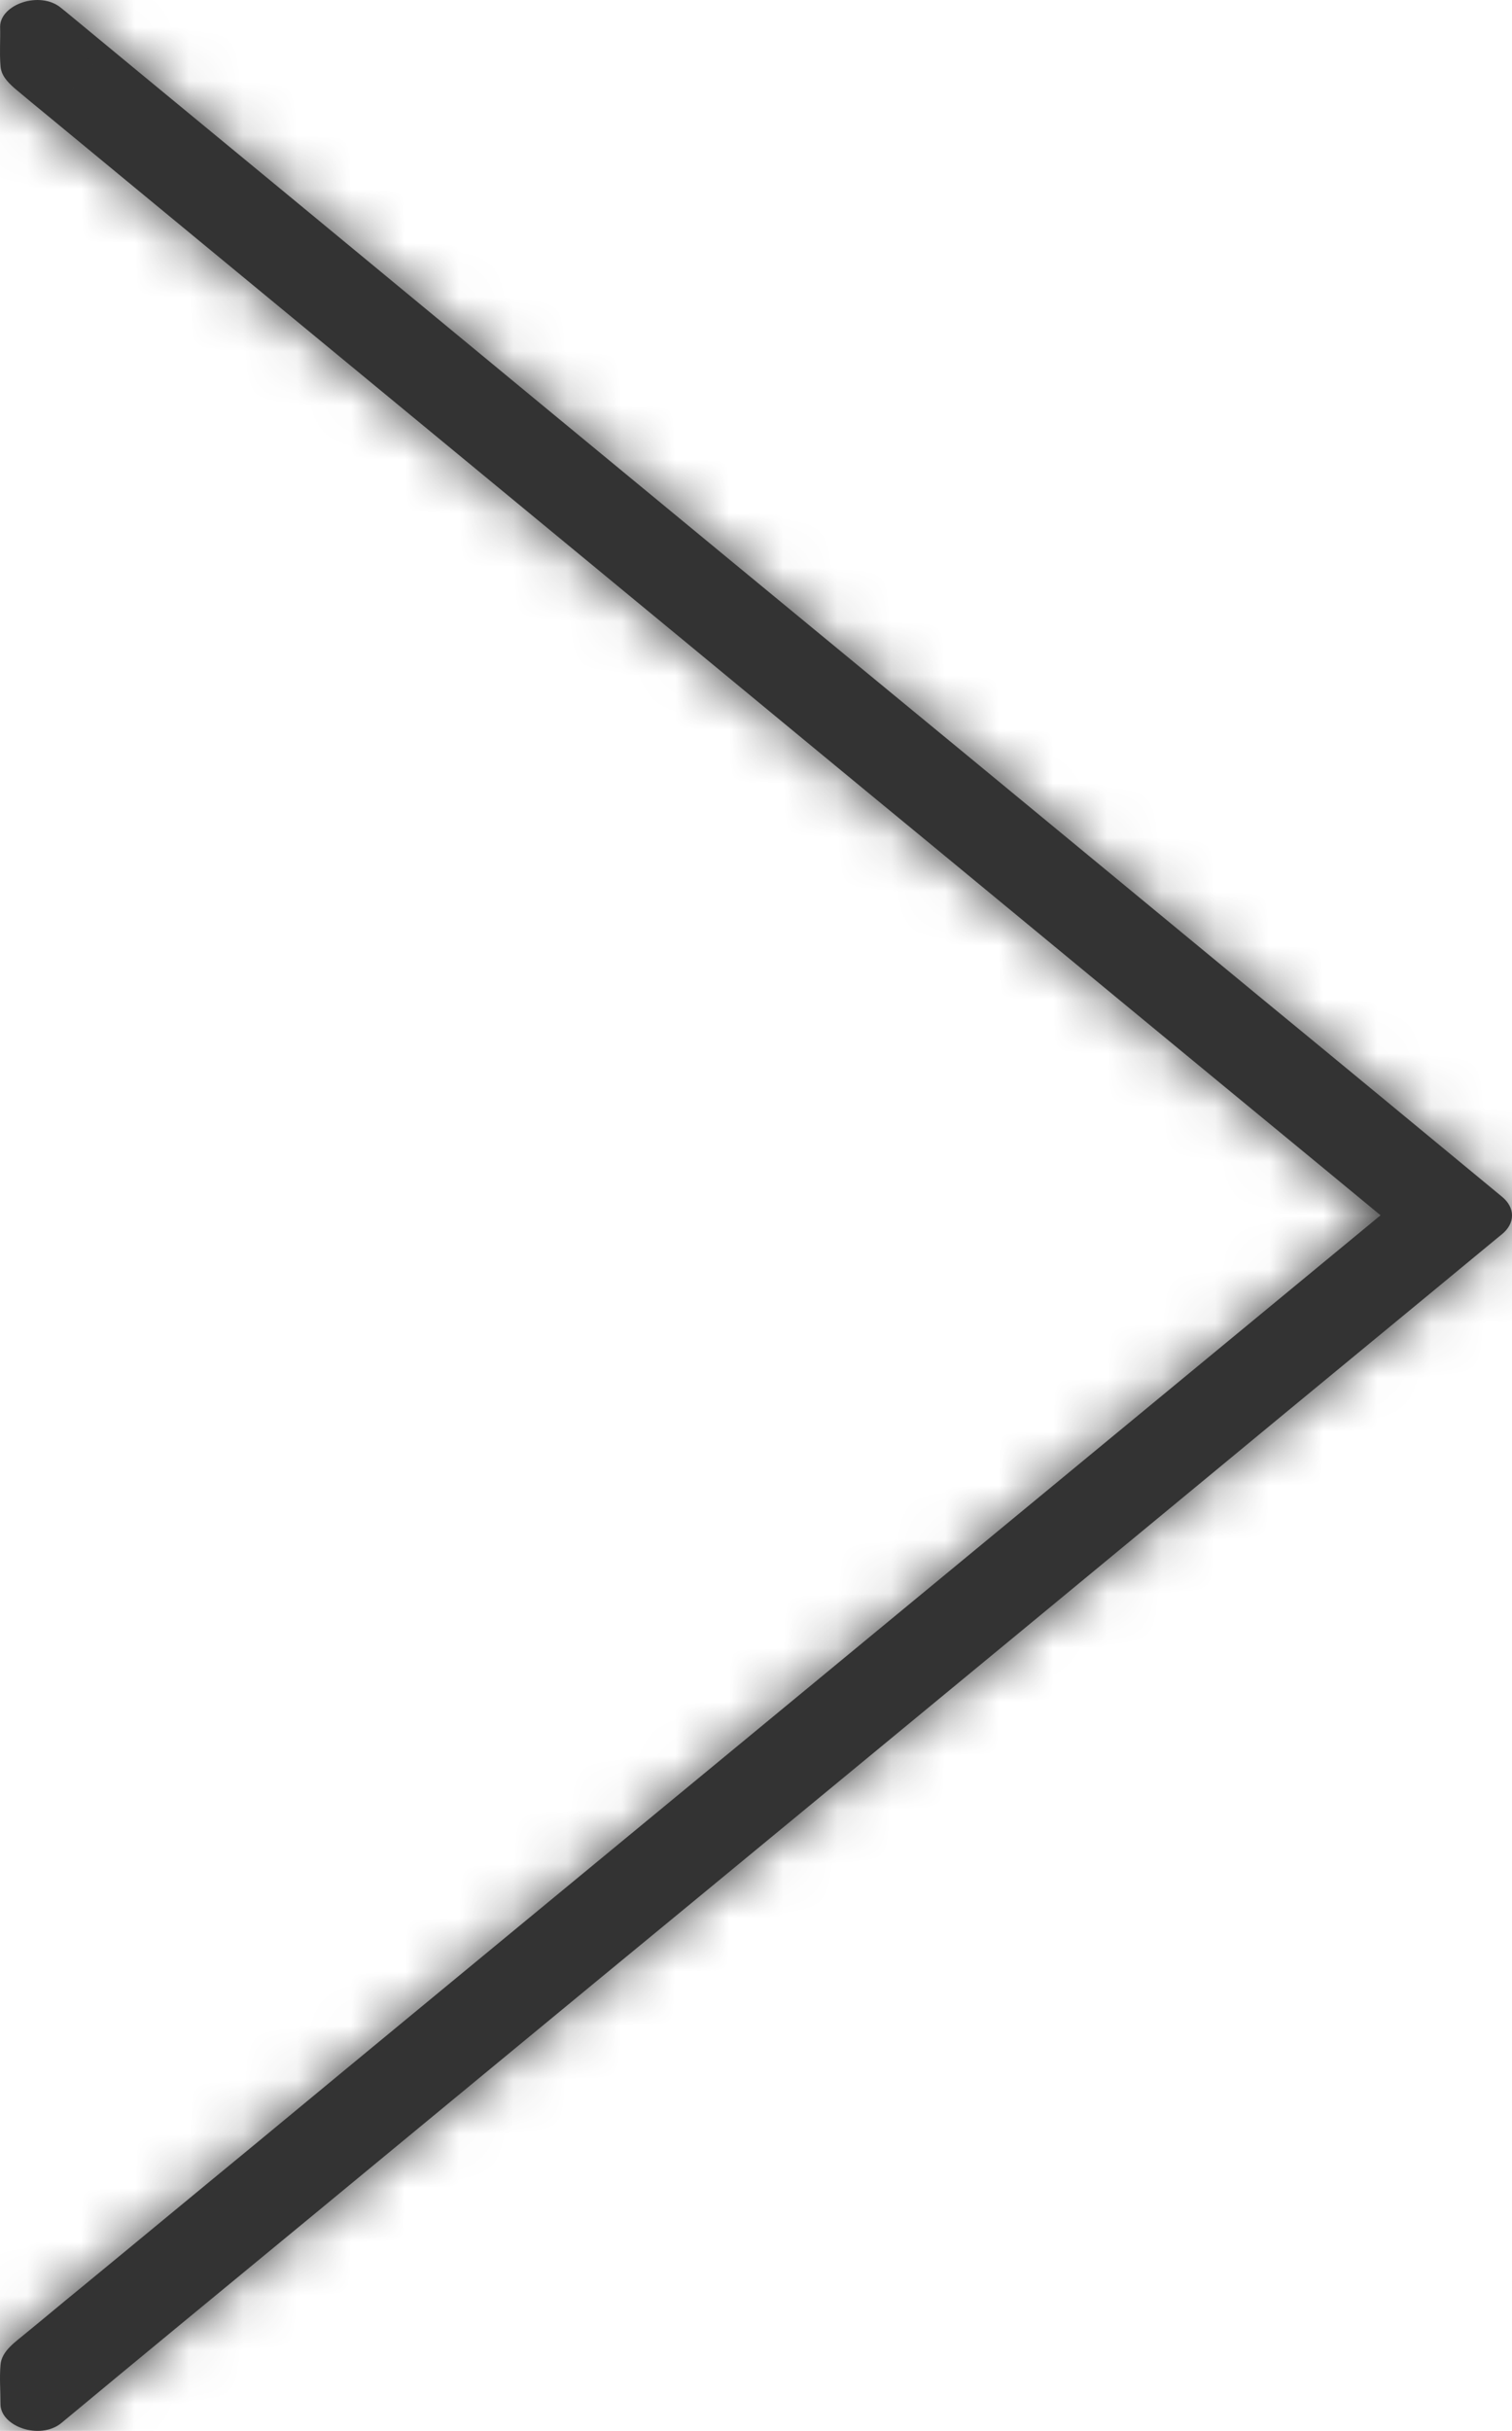<?xml version="1.0" encoding="UTF-8"?> <svg xmlns="http://www.w3.org/2000/svg" width="28" height="45" viewBox="0 0 28 45" fill="none"> <mask id="path-1-inside-1_1129_55" fill="white"> <path d="M0.009 1.22C0.022 1.393 0.128 1.507 0.266 1.631C0.483 1.814 0.701 1.993 0.918 2.171C1.867 2.954 2.822 3.742 3.77 4.524C6.161 6.496 8.546 8.463 10.937 10.434C11.51 10.905 12.076 11.376 12.649 11.846C14.151 13.085 15.653 14.328 17.161 15.567C19.559 17.544 21.95 19.52 24.348 21.492C24.756 21.829 25.164 22.166 25.566 22.497C24.203 23.622 22.846 24.742 21.482 25.866C19.098 27.833 16.713 29.8 14.329 31.767C13.42 32.515 12.518 33.263 11.608 34.011C9.303 35.913 6.998 37.81 4.699 39.713C3.619 40.6 2.545 41.491 1.465 42.378C1.142 42.641 0.826 42.908 0.503 43.171C0.286 43.354 0.029 43.517 0.009 43.78C-0.011 44.018 0.009 44.266 0.009 44.503C0.009 44.919 0.74 45.177 1.135 44.855C2.631 43.612 4.139 42.373 5.641 41.135C8.038 39.158 10.43 37.181 12.827 35.21C13.723 34.471 14.612 33.738 15.508 33C17.794 31.117 20.073 29.235 22.358 27.348C24.143 25.871 25.935 24.4 27.72 22.924C27.753 22.899 27.779 22.874 27.812 22.849C28.063 22.646 28.063 22.354 27.812 22.151C26.311 20.912 24.809 19.669 23.3 18.43C20.903 16.454 18.512 14.477 16.114 12.505C15.218 11.767 14.329 11.034 13.433 10.296C11.148 8.413 8.868 6.531 6.583 4.643C4.798 3.167 3.006 1.696 1.221 0.219C1.188 0.194 1.162 0.17 1.129 0.145C0.74 -0.177 0.002 0.081 0.002 0.497C0.009 0.73 -0.011 0.977 0.009 1.22Z"></path> </mask> <path d="M0.009 1.22C0.022 1.393 0.128 1.507 0.266 1.631C0.483 1.814 0.701 1.993 0.918 2.171C1.867 2.954 2.822 3.742 3.77 4.524C6.161 6.496 8.546 8.463 10.937 10.434C11.51 10.905 12.076 11.376 12.649 11.846C14.151 13.085 15.653 14.328 17.161 15.567C19.559 17.544 21.95 19.52 24.348 21.492C24.756 21.829 25.164 22.166 25.566 22.497C24.203 23.622 22.846 24.742 21.482 25.866C19.098 27.833 16.713 29.8 14.329 31.767C13.42 32.515 12.518 33.263 11.608 34.011C9.303 35.913 6.998 37.81 4.699 39.713C3.619 40.6 2.545 41.491 1.465 42.378C1.142 42.641 0.826 42.908 0.503 43.171C0.286 43.354 0.029 43.517 0.009 43.78C-0.011 44.018 0.009 44.266 0.009 44.503C0.009 44.919 0.74 45.177 1.135 44.855C2.631 43.612 4.139 42.373 5.641 41.135C8.038 39.158 10.43 37.181 12.827 35.21C13.723 34.471 14.612 33.738 15.508 33C17.794 31.117 20.073 29.235 22.358 27.348C24.143 25.871 25.935 24.4 27.72 22.924C27.753 22.899 27.779 22.874 27.812 22.849C28.063 22.646 28.063 22.354 27.812 22.151C26.311 20.912 24.809 19.669 23.3 18.43C20.903 16.454 18.512 14.477 16.114 12.505C15.218 11.767 14.329 11.034 13.433 10.296C11.148 8.413 8.868 6.531 6.583 4.643C4.798 3.167 3.006 1.696 1.221 0.219C1.188 0.194 1.162 0.17 1.129 0.145C0.74 -0.177 0.002 0.081 0.002 0.497C0.009 0.73 -0.011 0.977 0.009 1.22Z" fill="#333333"></path> <path d="M0.009 1.22L3.998 0.917L3.997 0.906L3.996 0.895L0.009 1.22ZM0.266 1.631L-2.402 4.611L-2.358 4.651L-2.313 4.689L0.266 1.631ZM0.918 2.171L3.464 -0.914L3.455 -0.921L0.918 2.171ZM3.77 4.524L1.224 7.609L1.225 7.61L3.77 4.524ZM10.937 10.434L8.392 13.521L8.398 13.526L10.937 10.434ZM12.649 11.846L15.194 8.76L15.188 8.755L12.649 11.846ZM17.161 15.567L19.706 12.48L19.7 12.475L17.161 15.567ZM24.348 21.492L26.893 18.406L26.888 18.402L24.348 21.492ZM25.566 22.497L28.111 25.583L31.85 22.5L28.114 19.414L25.566 22.497ZM21.482 25.866L18.937 22.78L18.937 22.78L21.482 25.866ZM14.329 31.767L16.871 34.855L16.874 34.852L14.329 31.767ZM11.608 34.011L9.067 30.922L9.063 30.925L11.608 34.011ZM4.699 39.713L7.237 42.804L7.243 42.8L7.249 42.794L4.699 39.713ZM1.465 42.378L3.989 45.481L3.996 45.475L4.003 45.47L1.465 42.378ZM0.503 43.171L-2.021 40.068L-2.049 40.09L-2.076 40.113L0.503 43.171ZM0.009 43.78L3.995 44.111L3.997 44.096L3.998 44.08L0.009 43.78ZM1.135 44.855L3.662 47.956L3.678 47.943L3.693 47.931L1.135 44.855ZM5.641 41.135L3.096 38.048L3.096 38.049L5.641 41.135ZM12.827 35.21L15.368 38.299L15.371 38.297L12.827 35.21ZM15.508 33L12.965 29.913L12.964 29.913L15.508 33ZM22.358 27.348L24.905 30.432L24.908 30.43L22.358 27.348ZM27.72 22.924L25.316 19.727L25.242 19.782L25.171 19.841L27.72 22.924ZM27.812 22.849L30.217 26.046L30.276 26.002L30.333 25.955L27.812 22.849ZM27.812 22.151L25.267 25.237L25.279 25.247L25.292 25.257L27.812 22.151ZM23.3 18.43L20.756 21.517L20.762 21.522L23.3 18.43ZM16.114 12.505L13.57 15.592L13.573 15.595L16.114 12.505ZM13.433 10.296L15.977 7.209L15.976 7.208L13.433 10.296ZM6.583 4.643L4.033 7.726L4.036 7.727L6.583 4.643ZM1.221 0.219L3.77 -2.863L3.699 -2.922L3.625 -2.978L1.221 0.219ZM1.129 0.145L-1.423 3.225L-1.351 3.285L-1.275 3.342L1.129 0.145ZM0.002 0.497L-3.998 0.497L-3.998 0.553L-3.996 0.61L0.002 0.497ZM-3.979 1.523C-3.836 3.407 -2.575 4.457 -2.402 4.611L2.934 -1.349C2.935 -1.348 2.948 -1.336 2.968 -1.318C2.987 -1.299 3.018 -1.269 3.057 -1.229C3.131 -1.152 3.252 -1.017 3.383 -0.827C3.677 -0.401 3.943 0.195 3.998 0.917L-3.979 1.523ZM-2.313 4.689C-2.071 4.893 -1.833 5.088 -1.619 5.263L3.455 -0.921C3.235 -1.102 3.038 -1.264 2.845 -1.427L-2.313 4.689ZM-1.628 5.256C-1.153 5.648 -0.677 6.041 -0.201 6.433C0.275 6.826 0.75 7.218 1.224 7.609L6.316 1.439C5.842 1.048 5.365 0.655 4.89 0.262C4.414 -0.13 3.938 -0.523 3.464 -0.914L-1.628 5.256ZM1.225 7.61C2.421 8.596 3.615 9.581 4.808 10.565C6.002 11.55 7.196 12.535 8.392 13.521L13.482 7.348C12.286 6.363 11.092 5.378 9.898 4.393C8.705 3.409 7.511 2.424 6.315 1.438L1.225 7.61ZM8.398 13.526C8.679 13.757 8.96 13.989 9.246 14.224C9.53 14.459 9.819 14.698 10.111 14.938L15.188 8.755C14.906 8.524 14.626 8.292 14.34 8.056C14.056 7.822 13.767 7.583 13.475 7.343L8.398 13.526ZM10.104 14.932C11.598 16.164 13.111 17.416 14.623 18.658L19.7 12.475C18.195 11.24 16.704 10.006 15.194 8.76L10.104 14.932ZM14.617 18.653C17.008 20.625 19.407 22.608 21.807 24.581L26.888 18.402C24.493 16.432 22.109 14.462 19.706 12.48L14.617 18.653ZM21.802 24.578C22.211 24.915 22.618 25.25 23.019 25.581L28.114 19.414C27.711 19.081 27.301 18.743 26.893 18.406L21.802 24.578ZM23.021 19.412C22.339 19.974 21.659 20.535 20.979 21.096C20.299 21.657 19.619 22.218 18.937 22.78L24.027 28.952C24.709 28.39 25.39 27.828 26.07 27.267C26.75 26.706 27.43 26.145 28.111 25.583L23.021 19.412ZM18.937 22.78C17.745 23.764 16.553 24.747 15.36 25.731C14.168 26.714 12.976 27.697 11.784 28.681L16.874 34.852C18.066 33.869 19.259 32.886 20.451 31.902C21.643 30.919 22.835 29.935 24.027 28.952L18.937 22.78ZM11.787 28.678C11.329 29.055 10.874 29.431 10.421 29.805C9.968 30.179 9.518 30.551 9.067 30.922L14.15 37.099C14.608 36.723 15.064 36.346 15.516 35.973C15.969 35.598 16.419 35.227 16.871 34.855L11.787 28.678ZM9.063 30.925C6.763 32.823 4.45 34.727 2.149 36.631L7.249 42.794C9.545 40.894 11.844 39.003 14.154 37.096L9.063 30.925ZM2.161 36.621C1.616 37.069 1.073 37.517 0.535 37.961C-0.004 38.406 -0.538 38.847 -1.073 39.286L4.003 45.47C4.548 45.022 5.091 44.574 5.629 44.13C6.168 43.685 6.702 43.244 7.237 42.804L2.161 36.621ZM-1.059 39.275C-1.238 39.421 -1.413 39.565 -1.57 39.696C-1.732 39.831 -1.877 39.951 -2.021 40.068L3.027 46.274C3.206 46.128 3.381 45.983 3.538 45.853C3.7 45.718 3.845 45.598 3.989 45.481L-1.059 39.275ZM-2.076 40.113C-2.069 40.107 -2.07 40.108 -2.094 40.128C-2.109 40.14 -2.159 40.18 -2.204 40.217C-2.293 40.291 -2.483 40.448 -2.687 40.658C-3.088 41.071 -3.869 42.016 -3.98 43.48L3.998 44.08C3.907 45.282 3.264 46.014 3.051 46.233C2.941 46.346 2.857 46.413 2.878 46.396C2.888 46.387 2.894 46.382 2.935 46.349C2.966 46.324 3.021 46.28 3.082 46.229L-2.076 40.113ZM-3.977 43.449C-4.004 43.777 -4.001 44.062 -3.998 44.223C-3.993 44.461 -3.991 44.432 -3.991 44.503L4.009 44.503C4.009 44.392 4.007 44.291 4.005 44.221C4.003 44.133 4.002 44.108 4.001 44.06C3.999 43.978 4.003 44.021 3.995 44.111L-3.977 43.449ZM-3.991 44.503C-3.991 47.267 -1.745 48.454 -0.823 48.757C0.3 49.125 2.116 49.216 3.662 47.956L-1.391 41.754C-0.24 40.816 1.012 40.939 1.671 41.155C2.128 41.305 4.009 42.156 4.009 44.503L-3.991 44.503ZM3.693 47.931C5.18 46.694 6.675 45.466 8.186 44.221L3.096 38.049C1.603 39.28 0.081 40.529 -1.422 41.78L3.693 47.931ZM8.185 44.221C10.589 42.239 12.972 40.269 15.368 38.299L10.286 32.12C7.887 34.093 5.488 36.077 3.096 38.048L8.185 44.221ZM15.371 38.297C15.819 37.927 16.265 37.559 16.712 37.191C17.158 36.824 17.604 36.456 18.052 36.087L12.964 29.913C12.516 30.282 12.07 30.65 11.623 31.018C11.177 31.386 10.731 31.754 10.283 32.123L15.371 38.297ZM18.051 36.088C20.339 34.203 22.62 32.319 24.905 30.432L19.811 24.263C17.525 26.151 15.248 28.032 12.965 29.913L18.051 36.088ZM24.908 30.43C25.797 29.694 26.689 28.96 27.583 28.222C28.477 27.486 29.374 26.747 30.269 26.006L25.171 19.841C24.281 20.577 23.39 21.311 22.495 22.049C21.602 22.785 20.705 23.524 19.809 24.265L24.908 30.43ZM30.124 26.12C30.184 26.076 30.233 26.037 30.267 26.009C30.299 25.983 30.327 25.959 30.331 25.956C30.342 25.947 30.329 25.958 30.312 25.971C30.293 25.987 30.259 26.014 30.217 26.046L25.408 19.652C25.349 19.697 25.3 19.736 25.265 19.764C25.233 19.79 25.205 19.814 25.201 19.817C25.191 19.826 25.204 19.815 25.22 19.801C25.24 19.786 25.273 19.759 25.316 19.727L30.124 26.12ZM30.333 25.955C31.192 25.258 32 24.067 32 22.5C32 20.933 31.192 19.742 30.333 19.045L25.292 25.257C24.683 24.762 24 23.819 24 22.5C24 21.181 24.683 20.238 25.292 19.743L30.333 25.955ZM30.357 19.065C28.864 17.833 27.351 16.581 25.839 15.339L20.762 21.522C22.266 22.757 23.757 23.991 25.267 25.237L30.357 19.065ZM25.845 15.344C23.453 13.372 21.054 11.389 18.655 9.416L13.573 15.595C15.969 17.565 18.352 19.535 20.756 21.517L25.845 15.344ZM18.658 9.418C18.21 9.049 17.764 8.682 17.318 8.314C16.872 7.946 16.425 7.578 15.977 7.209L10.889 13.383C11.337 13.752 11.783 14.119 12.229 14.487C12.676 14.855 13.122 15.223 13.57 15.592L18.658 9.418ZM15.976 7.208C13.693 5.328 11.416 3.447 9.13 1.559L4.036 7.727C6.321 9.614 8.602 11.499 10.89 13.383L15.976 7.208ZM9.132 1.561C8.236 0.82 7.34 0.081 6.446 -0.656C5.551 -1.393 4.66 -2.128 3.77 -2.863L-1.328 3.302C-0.433 4.042 0.464 4.781 1.358 5.518C2.253 6.255 3.144 6.99 4.033 7.726L9.132 1.561ZM3.625 -2.978C3.668 -2.945 3.701 -2.919 3.721 -2.903C3.737 -2.889 3.751 -2.878 3.74 -2.887C3.736 -2.891 3.708 -2.914 3.676 -2.94C3.641 -2.968 3.592 -3.007 3.533 -3.052L-1.275 3.342C-1.318 3.31 -1.351 3.283 -1.371 3.267C-1.388 3.254 -1.401 3.243 -1.39 3.251C-1.386 3.255 -1.358 3.278 -1.326 3.304C-1.291 3.332 -1.243 3.371 -1.183 3.416L3.625 -2.978ZM3.681 -2.935C2.121 -4.228 0.282 -4.119 -0.823 -3.758C-1.726 -3.463 -3.998 -2.284 -3.998 0.497L4.002 0.497C4.002 1.652 3.475 2.51 2.996 3.004C2.538 3.478 2.043 3.722 1.663 3.846C1.024 4.055 -0.252 4.196 -1.423 3.225L3.681 -2.935ZM-3.996 0.61C-3.996 0.595 -3.996 0.597 -3.996 0.632C-3.997 0.695 -3.997 0.691 -3.999 0.8C-4.001 0.941 -4.004 1.223 -3.978 1.544L3.996 0.895C4.002 0.974 3.999 1.011 4 0.909C4.001 0.885 4.001 0.863 4.002 0.829C4.002 0.798 4.003 0.758 4.003 0.715C4.004 0.631 4.005 0.515 4.001 0.384L-3.996 0.61Z" fill="#333333" mask="url(#path-1-inside-1_1129_55)"></path> </svg> 